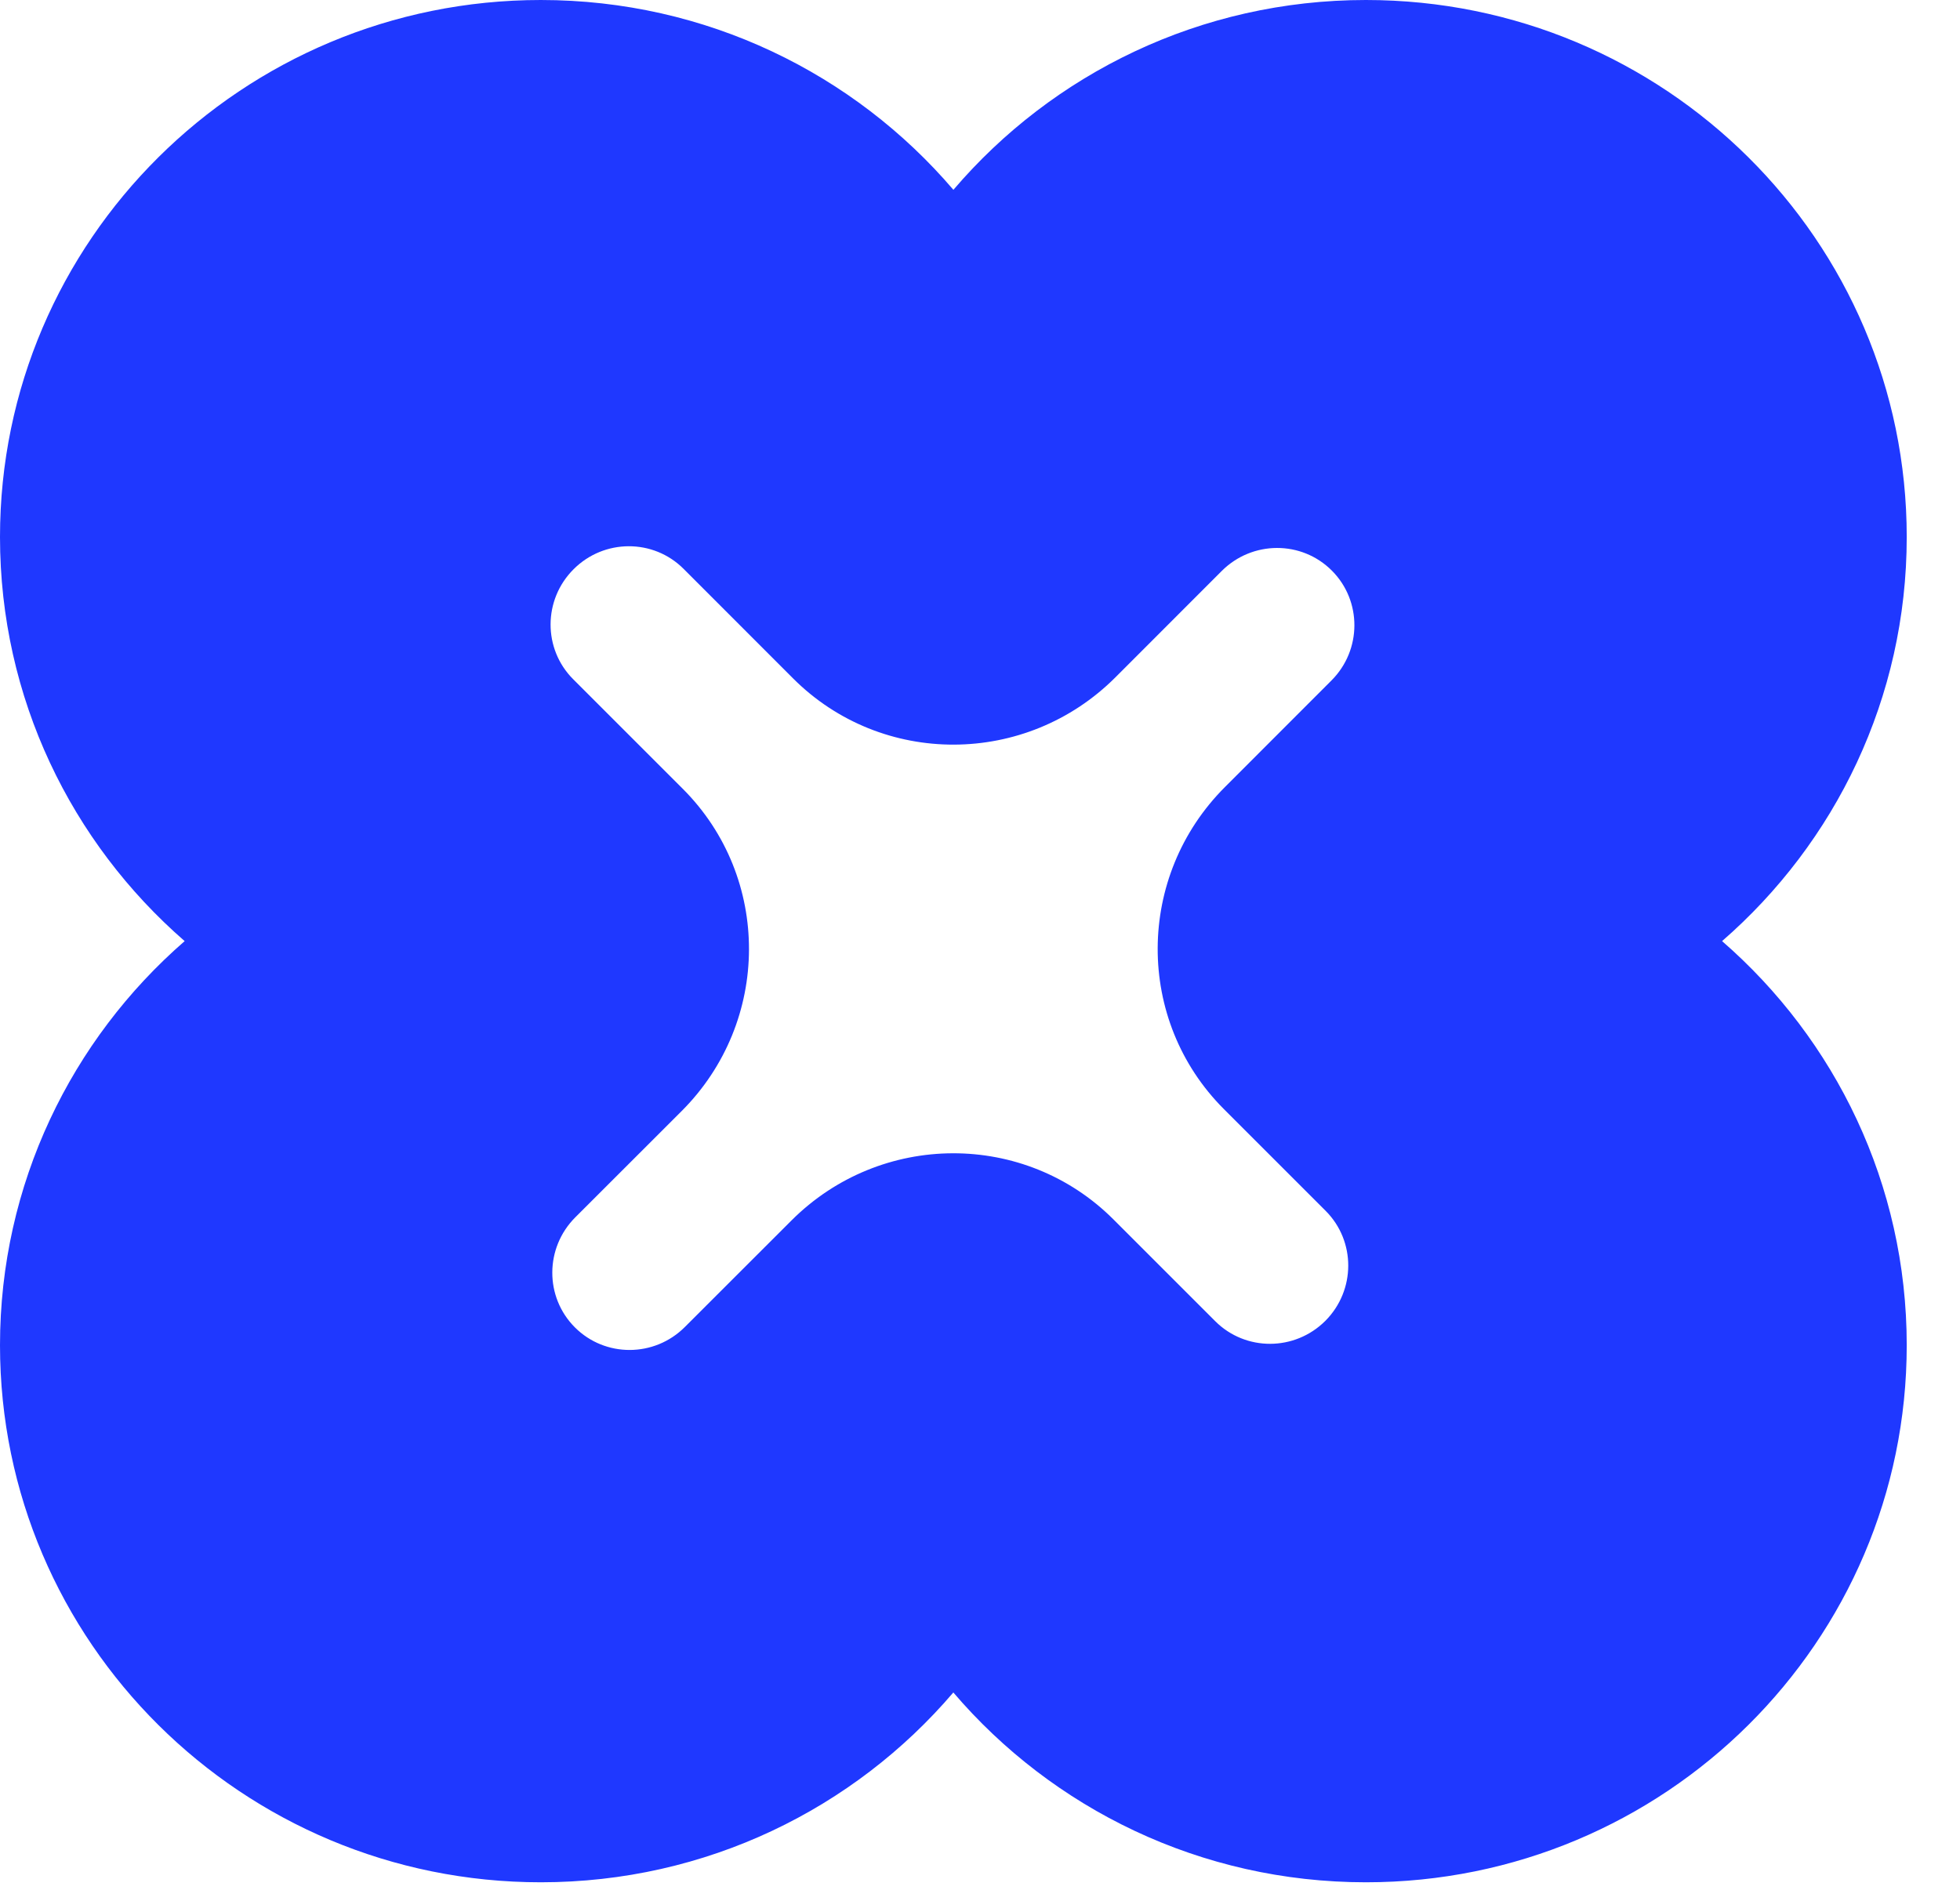 <?xml version="1.0" encoding="utf-8" ?>
<svg xmlns="http://www.w3.org/2000/svg" xmlns:xlink="http://www.w3.org/1999/xlink" width="28" height="27" fill="#1F38FF">
	<path transform="matrix(-4.37114e-08 -1 1 -4.37114e-08 9.53674e-07 26.893)" d="M19.221 -3.1352698e-13C23.458 -3.1352698e-13 26.893 3.459 26.893 7.726C26.893 10.088 25.84 12.203 24.181 13.62C25.84 15.036 26.893 17.151 26.893 19.513C26.893 23.78 23.458 27.239 19.221 27.239C16.918 27.239 14.853 26.218 13.447 24.601C12.041 26.218 9.975 27.239 7.673 27.239C3.435 27.239 0 23.78 0 19.513C0 17.151 1.053 15.036 2.712 13.619C1.053 12.203 0 10.088 0 7.726C0 3.459 3.435 -3.126388e-13 7.673 -3.126388e-13C9.975 -3.126388e-13 12.041 1.021 13.447 2.638C14.853 1.021 16.918 -3.1352698e-13 19.221 -3.1352698e-13ZM18.76 8.194C18.325 7.758 17.621 7.756 17.189 8.188L15.623 9.754C14.356 11.021 12.296 11.014 11.02 9.739L9.5 8.218C9.064 7.783 8.361 7.78 7.928 8.213C7.496 8.645 7.498 9.349 7.934 9.784L9.454 11.305C10.73 12.58 10.737 14.64 9.47 15.907L8.016 17.361C7.584 17.794 7.586 18.497 8.021 18.933C8.457 19.368 9.16 19.37 9.593 18.938L11.047 17.484C12.314 16.217 14.374 16.224 15.649 17.5L17.17 19.02C17.605 19.456 18.309 19.458 18.741 19.026C19.174 18.593 19.171 17.89 18.736 17.454L17.215 15.934C15.94 14.658 15.933 12.598 17.199 11.331L18.766 9.765C19.198 9.333 19.196 8.629 18.76 8.194Z" fill-rule="#fff"/>
</svg>
